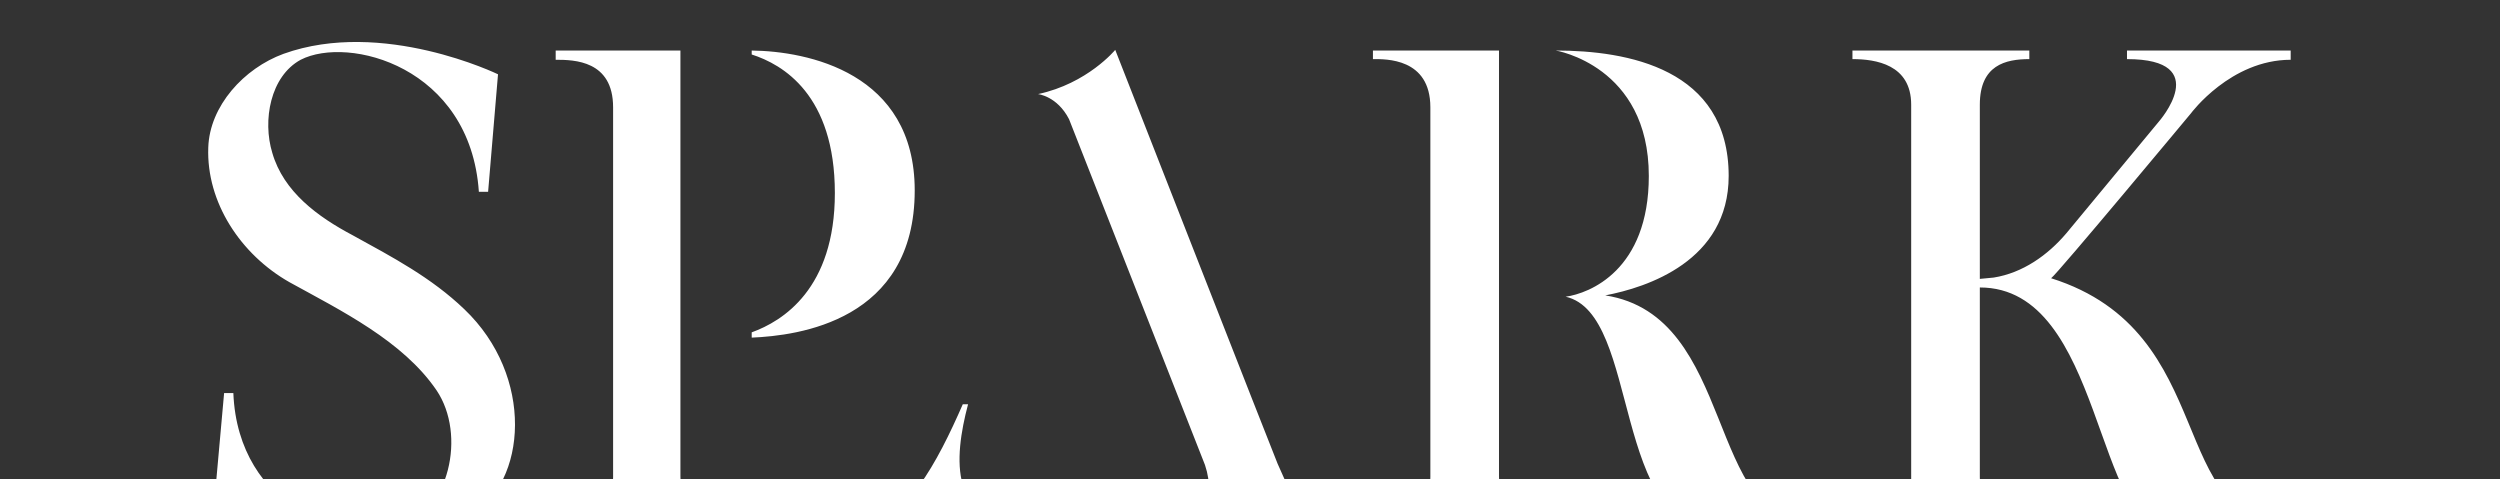 <svg xmlns="http://www.w3.org/2000/svg" width="1440" height="276" viewBox="0 0 1440 276" fill="none"><rect x="0" y="0" width="1440" height="276" fill="#333333" stroke="none"/><g clip-path="url(#clip0_1563_177)"><path d="M267.464 178.127C307.76 216.523 303.959 277.728 270.505 297.496C210.061 333.611 123.005 294.075 123.005 294.075L129.087 226.407H134.41C137.071 293.314 200.557 314.603 229.068 305.099C259.101 294.835 268.604 250.357 251.497 224.886C232.11 196.375 196.375 178.888 166.723 162.541C138.591 146.575 118.823 116.542 119.964 84.989C120.724 61.04 140.492 39.371 163.301 31.007C220.325 10.479 286.852 42.792 286.852 42.792L281.15 110.46H275.827C270.885 38.23 200.557 20.363 173.185 34.429C155.698 43.933 151.136 69.403 156.839 88.031C163.301 110.46 183.069 124.906 203.218 135.55C226.027 148.095 248.456 159.88 267.464 178.127ZM391.923 274.307C391.923 302.058 416.633 302.058 429.558 302.058V307H319.694V302.058C330.718 302.058 353.147 302.818 353.147 274.687V61.8C353.147 34.809 330.718 34.429 320.074 34.429V29.107H391.923V274.307ZM432.98 29.107C464.913 29.487 526.878 41.652 526.878 109.699C526.878 184.97 459.591 193.334 432.98 194.474V191.433C450.847 184.97 480.879 166.343 480.879 111.22C480.879 54.577 450.847 37.09 432.98 31.387V29.107ZM735.895 267.084C749.201 297.496 752.622 302.058 767.448 302.058V307H671.269V302.058C691.417 302.058 700.921 288.372 694.078 267.844L615.766 68.643C608.923 55.337 597.899 54.197 597.899 54.197C626.411 48.114 642.377 28.726 642.377 28.726C642.377 28.726 735.135 265.563 735.895 267.084ZM557.602 232.87C549.239 264.423 546.578 302.058 591.436 302.058V307H496.778V302.058C521.108 302.058 540.115 265.943 554.561 232.87H557.602ZM863.422 274.307C863.422 303.579 889.653 302.058 900.297 302.058V307H790.433V302.058C799.936 302.058 823.886 303.198 823.886 274.687V61.8C823.886 33.288 798.036 34.049 790.813 34.049V29.107H863.422V274.307ZM924.627 170.144C1000.66 181.929 982.031 302.058 1044.38 302.058V307H991.915C927.288 307 945.536 180.788 901.818 170.904C915.504 169.004 949.718 155.698 949.718 101.336C949.718 37.85 896.116 29.107 896.116 29.107C937.172 29.107 995.716 39.371 995.716 101.336C995.716 150.376 948.577 165.582 924.627 170.144ZM1181.44 160.26C1280.28 191.433 1246.44 302.058 1320.19 302.058V307H1250.63C1206.15 307 1211.85 165.582 1140.38 165.582V274.687C1140.38 299.017 1159.01 302.058 1176.5 302.058V307H1067.01V302.058C1084.5 302.058 1100.84 299.017 1100.84 276.588V60.279C1100.84 37.09 1080.32 34.049 1067.01 34.049V29.107H1168.89V34.049C1155.21 34.049 1140.38 37.47 1140.38 60.279V160.64L1148.36 159.88C1165.09 157.219 1179.54 146.955 1190.18 134.41L1243.4 70.163C1243.4 70.163 1275.34 34.049 1225.15 34.049V29.107H1319.43V34.429C1284.84 34.429 1262.03 65.221 1262.03 65.221C1262.03 65.221 1184.86 157.979 1181.44 160.26Z" fill="white"></path></g><defs><clipPath id="clip0_1563_177"><rect width="1440" height="276" fill="white"></rect></clipPath></defs></svg>